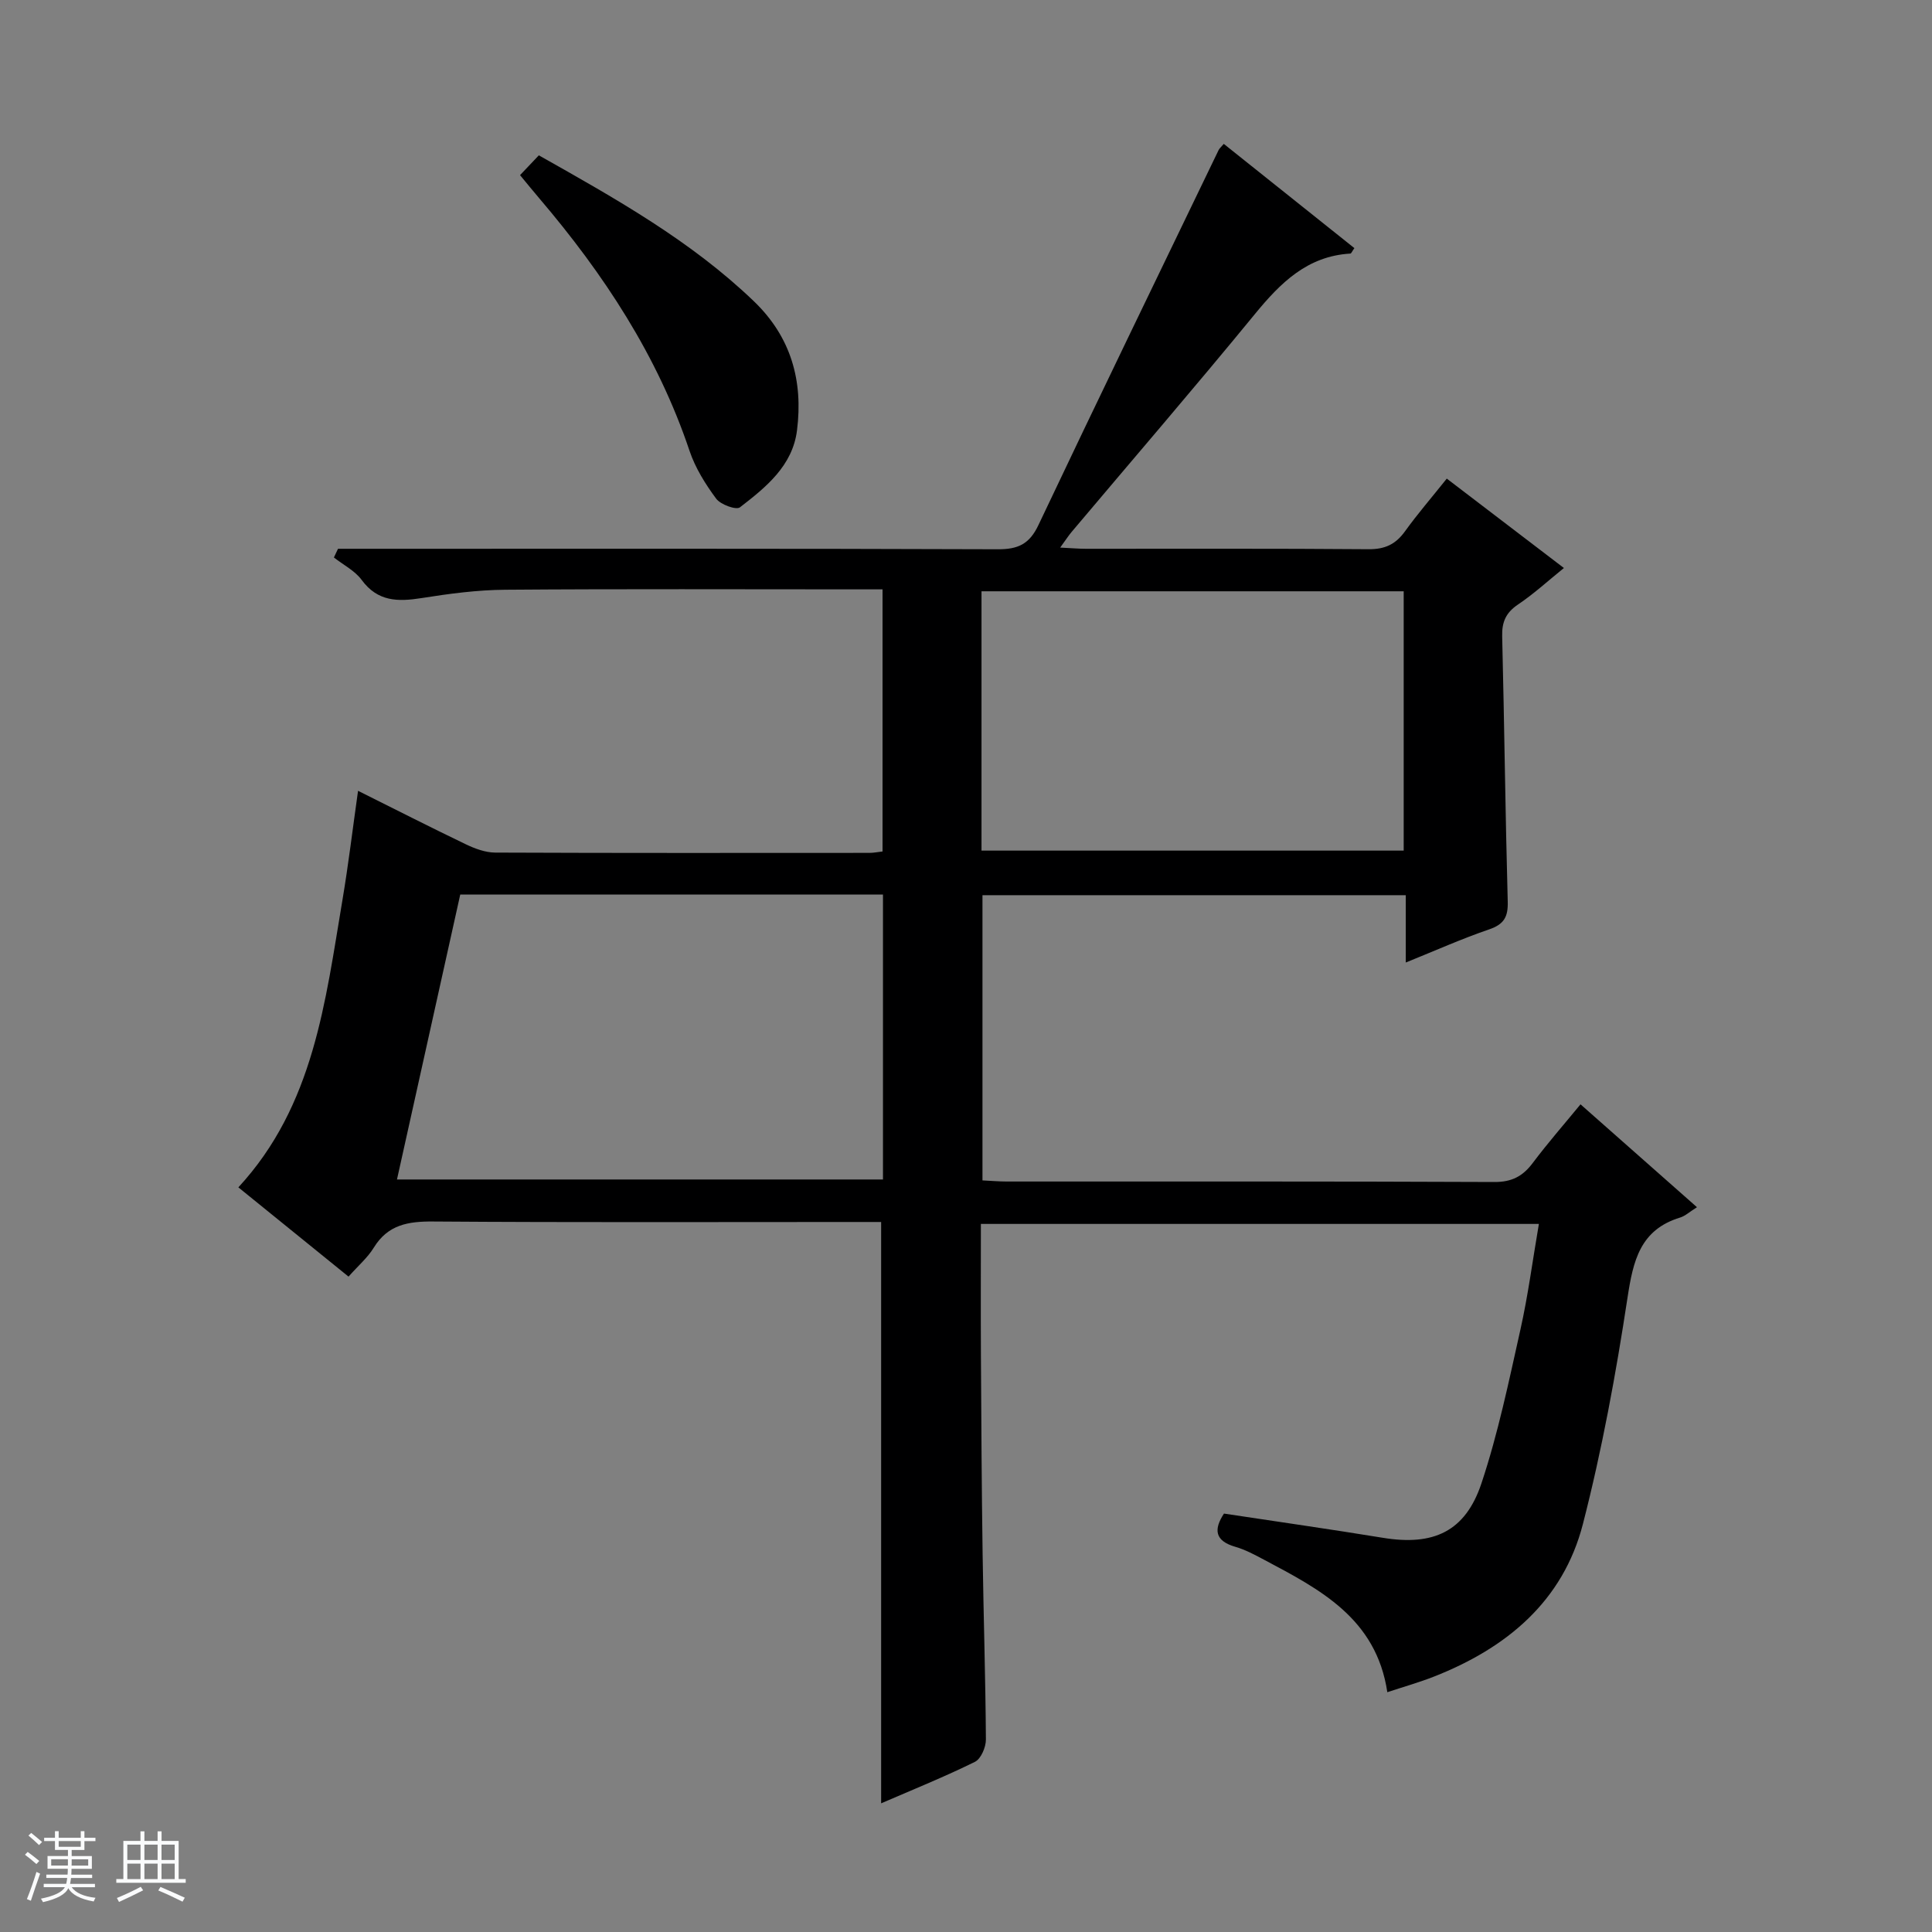 <svg enable-background="new 0 0 400 400" viewBox="0 0 400 400" xmlns="http://www.w3.org/2000/svg"><rect x="0" y="0" width="400" height="400" fill="#808080" stroke="none"/><path d="m5.17 384 .56-.58c.85.61 1.65 1.24 2.4 1.87l-.59.64c-.84-.73-1.63-1.38-2.37-1.93m1.22 9.53-.82-.34c.71-1.76 1.37-3.64 1.98-5.63.24.13.5.25.76.36-.6 1.67-1.24 3.54-1.92 5.61m-.5-13.5.57-.54c.56.44 1.31 1.06 2.26 1.87l-.64.64c-.68-.66-1.41-1.32-2.19-1.97m3.25.46h2.24v-1.36h.77v1.36h4.57v-1.36h.76v1.36h2.28v.69h-2.28v1.84h-2.64v1.26h4.18v2.64h-4.21c0 .45-.02.86-.05 1.21h4.32v.69h-4.38c-.04.34-.1.75-.19 1.22h5.15v.69h-4.82c.87 1.19 2.51 1.92 4.93 2.19-.17.31-.3.57-.37.76-2.77-.49-4.52-1.41-5.26-2.76-.56 1.26-2.3 2.23-5.24 2.9-.12-.24-.26-.48-.43-.72 2.73-.55 4.38-1.34 4.96-2.38h-4.38v-.69h4.65c.1-.38.17-.79.21-1.22h-4.32v-.69h4.4c.03-.34.05-.75.05-1.21h-4.2v-2.64h4.23v-1.26h-2.69v-1.84h-2.24zm1.46 4.46v1.29h3.45c.01-.4.02-.57.01-.53v-.32-.45h-3.46zm1.55-2.59h4.57v-1.19h-4.57zm6.11 2.59h-3.42v.77c-.01.19-.01.37-.02.53h3.44z" fill="#fafbfc"/><path d="m32.63 379.16h.82v1.98h3.54v7.89h1.46v.78h-14.37v-.78h1.46v-7.89h3.54v-1.98h.82v1.98h2.73zm-3.49 11.48.5.73c-1.61.82-3.28 1.63-5 2.41-.13-.27-.28-.55-.44-.82 1.75-.72 3.4-1.49 4.94-2.32m-2.78-5.55h2.73v-3.18h-2.73zm0 3.95h2.73v-3.2h-2.73zm3.54-3.95h2.73v-3.18h-2.73zm0 3.95h2.73v-3.2h-2.73zm7.89 4.68c-1.84-.92-3.51-1.7-5.02-2.32l.45-.73c1.89.8 3.57 1.55 5.04 2.23zm-1.62-11.81h-2.73v3.18h2.73zm-2.73 7.13h2.73v-3.2h-2.73v3.19z" fill="#fafbfc"/><g fill="#000001"><path d="m182.43 253c-1.7 0-3.48 0-5.27 0-29.17 0-58.33.11-87.5-.1-5.18-.04-9.35.66-12.27 5.41-1.28 2.09-3.25 3.76-5.23 6-7.5-6.07-14.96-12.12-22.81-18.48 15.65-16.94 18-38.47 21.56-59.55 1.23-7.32 2.11-14.7 3.22-22.55 7.71 3.84 14.96 7.54 22.29 11.06 1.89.91 4.07 1.72 6.12 1.73 25.83.11 51.66.07 77.5.06.81 0 1.61-.17 2.68-.29 0-17.95 0-35.72 0-54.27-1.63 0-3.38 0-5.12 0-24.33 0-48.67-.11-73 .08-5.79.04-11.61.82-17.34 1.73-4.88.77-9.07.75-12.38-3.76-1.41-1.92-3.81-3.12-5.75-4.65.28-.6.57-1.2.85-1.8h5.61c43.66 0 87.33-.06 130.99.1 4.21.02 6.56-1.08 8.42-5.02 12.29-25.95 24.84-51.79 37.31-77.65.14-.29.42-.51 1.06-1.26 9.06 7.23 18.06 14.41 27.04 21.58-.46.64-.63 1.12-.84 1.13-8.92.53-14.46 6.06-19.77 12.54-12.45 15.19-25.28 30.08-37.94 45.1-.63.75-1.16 1.58-2.36 3.23 2.29.11 3.81.25 5.33.25 19.5.01 39-.07 58.5.09 3.38.03 5.6-1 7.54-3.68 2.62-3.64 5.56-7.04 8.67-10.94 8.05 6.14 15.93 12.16 24.25 18.51-3.32 2.68-6.23 5.36-9.48 7.54-2.52 1.69-3.38 3.62-3.3 6.6.45 18.31.65 36.62 1.15 54.93.09 3.19-.79 4.7-3.85 5.75-5.62 1.92-11.07 4.36-17.26 6.86 0-4.92 0-9.29 0-13.94-29.46 0-58.37 0-87.64 0v59.05c1.75.08 3.38.23 5 .23 33.67.01 67.33-.05 101 .1 3.59.02 5.87-1.19 7.93-3.94 3.08-4.1 6.46-7.97 9.89-12.14 8.15 7.2 15.94 14.08 24.11 21.3-1.55.97-2.43 1.81-3.46 2.13-8.31 2.53-9.75 8.92-10.92 16.6-2.39 15.73-5.27 31.45-9.23 46.84-4.12 16.03-15.82 25.71-30.84 31.61-3.05 1.2-6.21 2.09-9.66 3.23-2.29-15.31-14-21.31-25.55-27.44-1.9-1.01-3.84-2.06-5.89-2.65-4.34-1.25-4.51-3.64-2.38-6.89 11.02 1.67 21.99 3.23 32.93 5.02 10.41 1.7 17.04-1.26 20.38-11.29 3.45-10.35 5.67-21.12 8.06-31.79 1.59-7.1 2.53-14.36 3.83-21.91-38.44 0-76.66 0-115.53 0 0 9.12-.04 18.22.01 27.33.08 13.66.15 27.33.35 40.99.18 12.81.6 25.62.68 38.43.01 1.58-1.02 4-2.27 4.62-6.22 3.07-12.67 5.67-19.42 8.59 0-40.3 0-80.09 0-120.36zm.38-67.8c-29.35 0-58.26 0-87.52 0-4.35 19.58-8.67 39.05-13.1 59h100.62c0-19.67 0-39.09 0-59zm20.4-9.09h87.41c0-18.23 0-35.98 0-53.69-29.33 0-58.35 0-87.41 0z"/><path d="m111.56 32.16c16.08 9.06 31.54 17.75 44.51 30.2 7.74 7.43 10.23 16.52 8.94 26.75-.92 7.34-6.44 11.78-11.82 15.93-.78.6-4-.57-4.91-1.79-2.24-3.02-4.33-6.37-5.52-9.91-6.61-19.69-17.76-36.61-31.09-52.26-1.28-1.5-2.53-3.04-4-4.82 1.29-1.37 2.52-2.66 3.89-4.1z"/></g></svg>